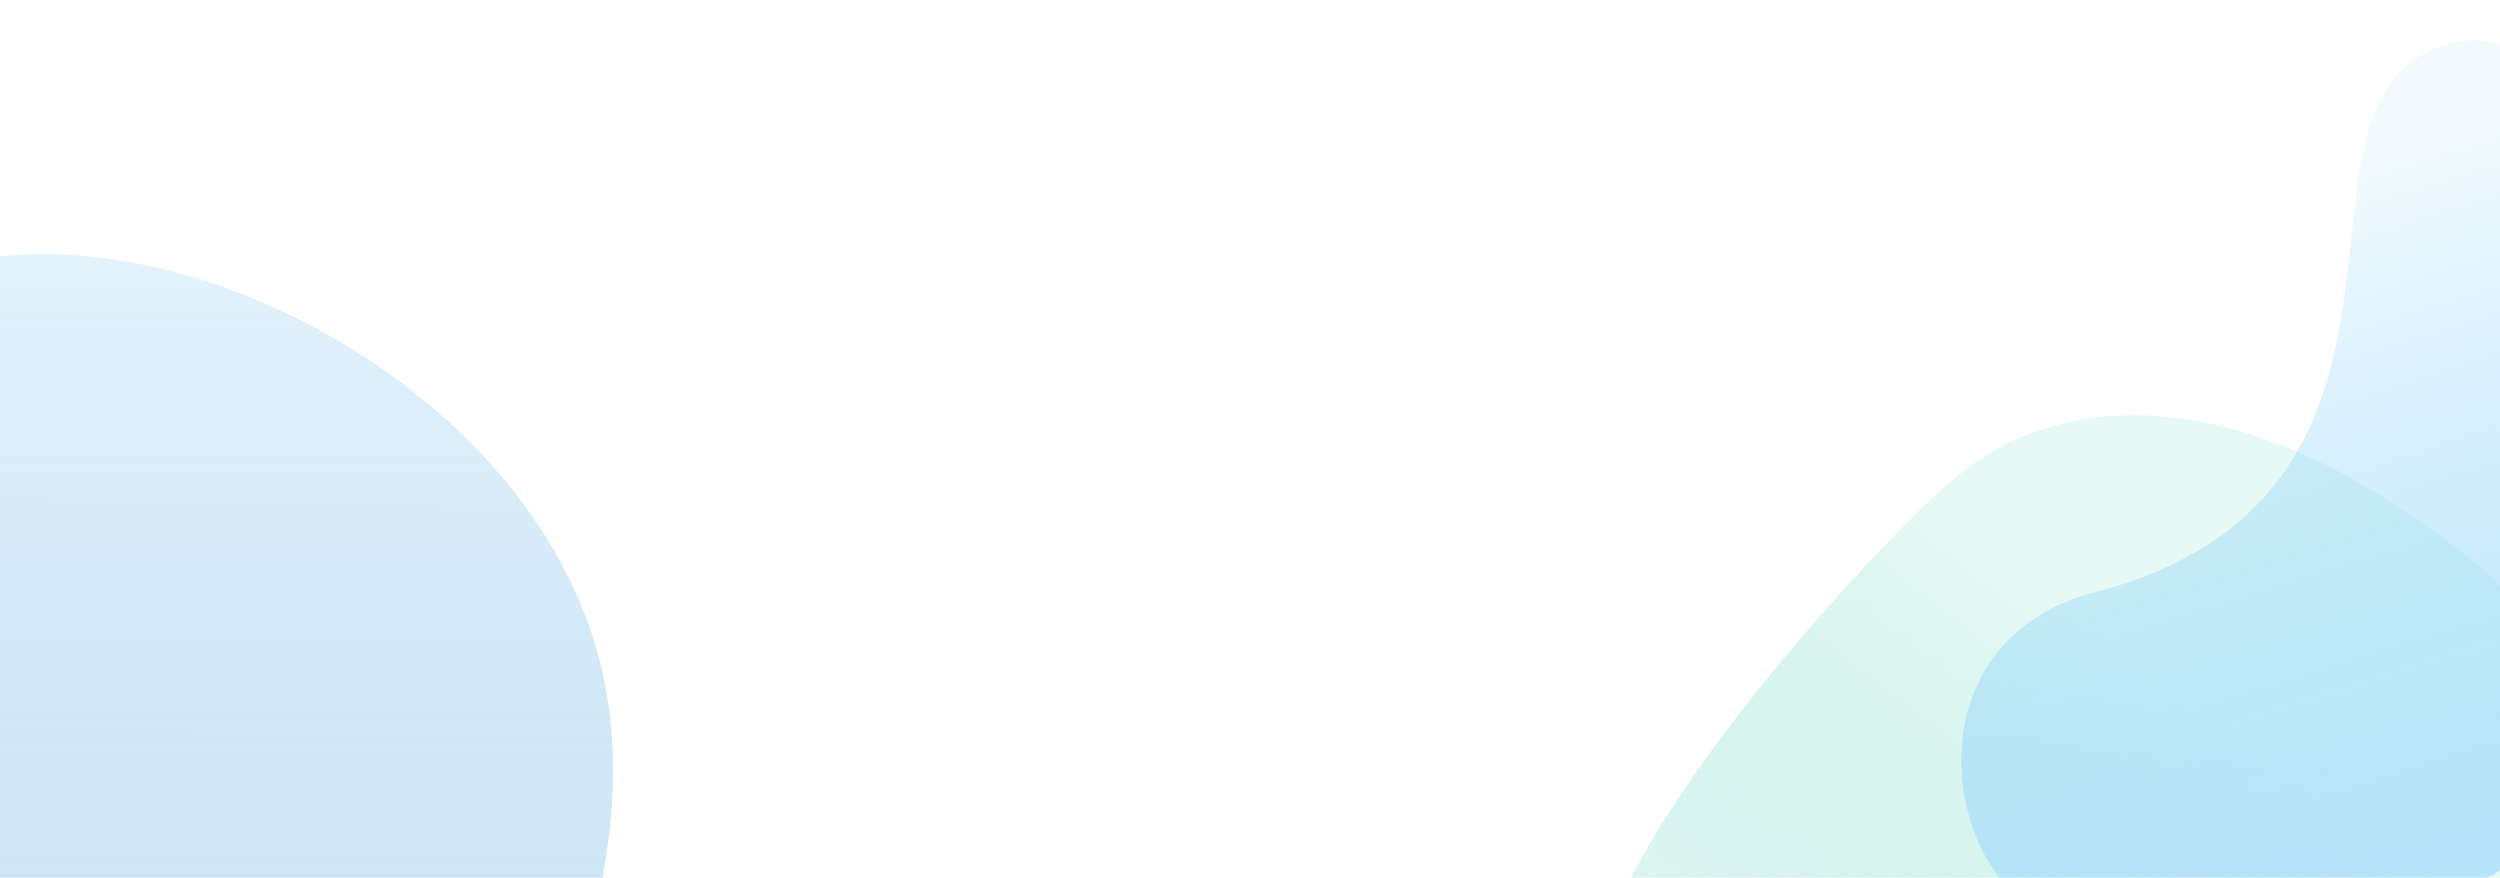 <svg width="433" height="152" viewBox="0 0 433 152" fill="none" xmlns="http://www.w3.org/2000/svg">
<path d="M449.235 136.729C453.241 110.532 418.499 89.651 411.084 85.112C405.644 81.779 379.169 65.592 352.966 74.627C343.771 77.784 337.685 83.014 329.839 90.965C307.508 113.711 263.431 164.908 277.822 186.656C281.428 192.121 287.493 193.842 288.657 194.161C311.896 200.733 328.777 158.408 364.488 153.623C372.64 152.53 385.006 152.948 401.222 161.589C404.423 163.3 413.187 167.399 423.628 165.042C437.805 161.826 447.414 148.447 449.235 136.729Z" fill="url(#paint0_linear_1_8238)"/>
<path d="M-26.353 145.994C-20.851 149.47 -15.338 151.075 -15.338 151.075C-5.41 153.933 -0.185 151.187 12.06 153.216C15.842 153.865 19.498 154.468 24.073 156.441C37.172 162.077 44.95 173.094 47.584 178.226C48.516 180.052 49.203 181.734 50.989 184.652C54.176 189.841 57.955 196.27 64.48 198.803C65.391 199.154 71.222 201.316 77.714 199.402C96.963 193.734 103.082 159.44 104.275 152.502C105.599 144.86 108.233 129.496 103.312 112.406C89.487 64.355 24.387 32.247 -15.477 48.087C-26.225 52.357 -32.287 58.938 -34.223 61.162C-55.62 86.121 -46.728 133.162 -26.383 146.016L-26.353 145.994Z" fill="url(#paint1_linear_1_8238)"/>
<path d="M344.968 150.112C358.676 170.759 395.922 163.284 403.924 161.745C409.796 160.618 438.353 155.111 450.847 132.33C455.24 124.344 456.172 116.887 456.611 106.438C457.79 76.616 456.153 13.396 432.48 7.433C426.54 5.927 421.248 8.563 420.24 9.077C399.979 19.194 414.904 59.119 393.138 84.959C388.169 90.858 379.325 98.371 362.637 102.626C359.339 103.462 350.678 106.156 344.917 114.374C337.104 125.542 338.857 140.858 344.968 150.112Z" fill="url(#paint2_linear_1_8238)"/>
<defs>
<linearGradient id="paint0_linear_1_8238" x1="274.939" y1="176.582" x2="370.735" y2="52.097" gradientUnits="userSpaceOnUse">
<stop stop-color="#00B398" stop-opacity="0.1"/>
<stop offset="0.69" stop-color="#C1F0E7" stop-opacity="0.4"/>
</linearGradient>
<linearGradient id="paint1_linear_1_8238" x1="90.748" y1="244.766" x2="91.05" y2="37.386" gradientUnits="userSpaceOnUse">
<stop stop-color="#0077C7" stop-opacity="0.2"/>
<stop offset="1" stop-color="#BFE2F7" stop-opacity="0.4"/>
</linearGradient>
<linearGradient id="paint2_linear_1_8238" x1="434.229" y1="186.905" x2="386.653" y2="35.898" gradientUnits="userSpaceOnUse">
<stop stop-color="#B8E2FF"/>
<stop offset="1" stop-color="#80CFF4" stop-opacity="0.1"/>
</linearGradient>
</defs>
</svg>
